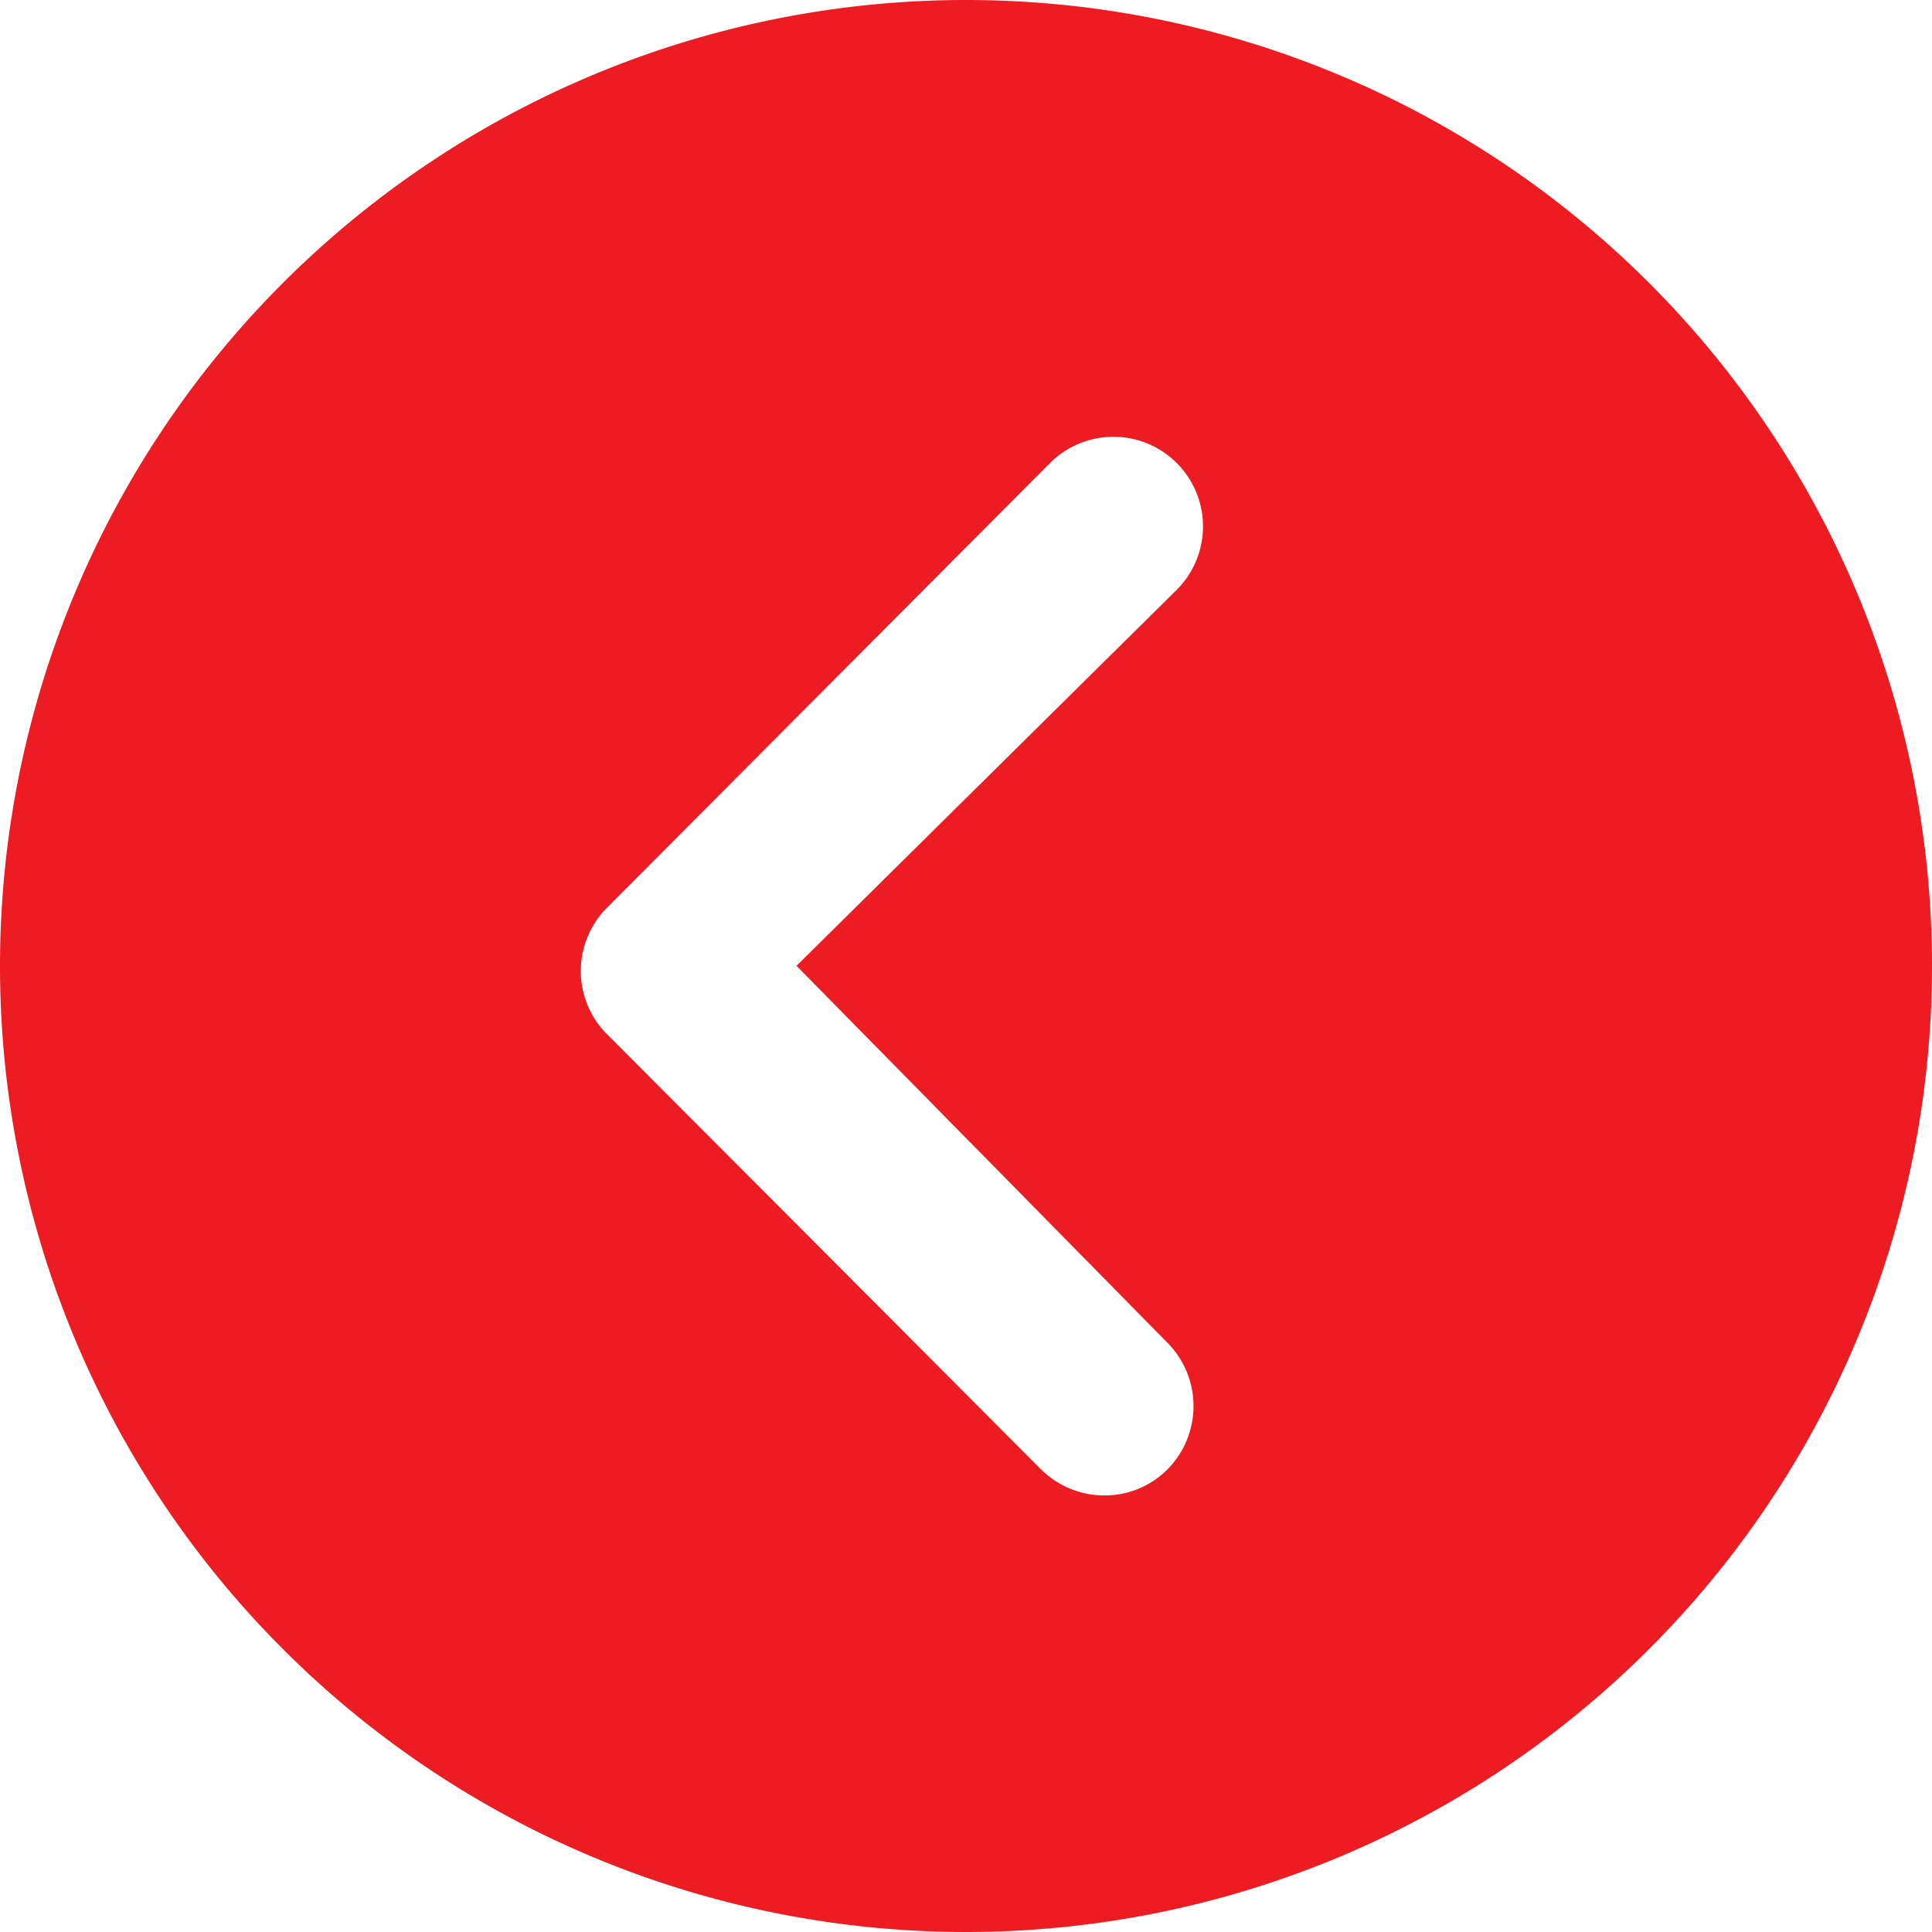 <svg xmlns="http://www.w3.org/2000/svg" width="20.654" height="20.654" viewBox="0 0 20.654 20.654">
  <path id="Icon_ionic-ios-arrow-dropleft-circle" data-name="Icon ionic-ios-arrow-dropleft-circle" d="M13.7,3.375A10.327,10.327,0,1,0,24.029,13.7,10.326,10.326,0,0,0,13.7,3.375Zm2.155,14.354a.962.962,0,0,1,0,1.355.947.947,0,0,1-.675.278.963.963,0,0,1-.68-.283L9.834,14.4a.957.957,0,0,1,.03-1.321L14.6,8.325a.958.958,0,1,1,1.355,1.355L11.89,13.7Z" transform="translate(-3.375 -3.375)" fill="#ed1b22"/>
</svg>
